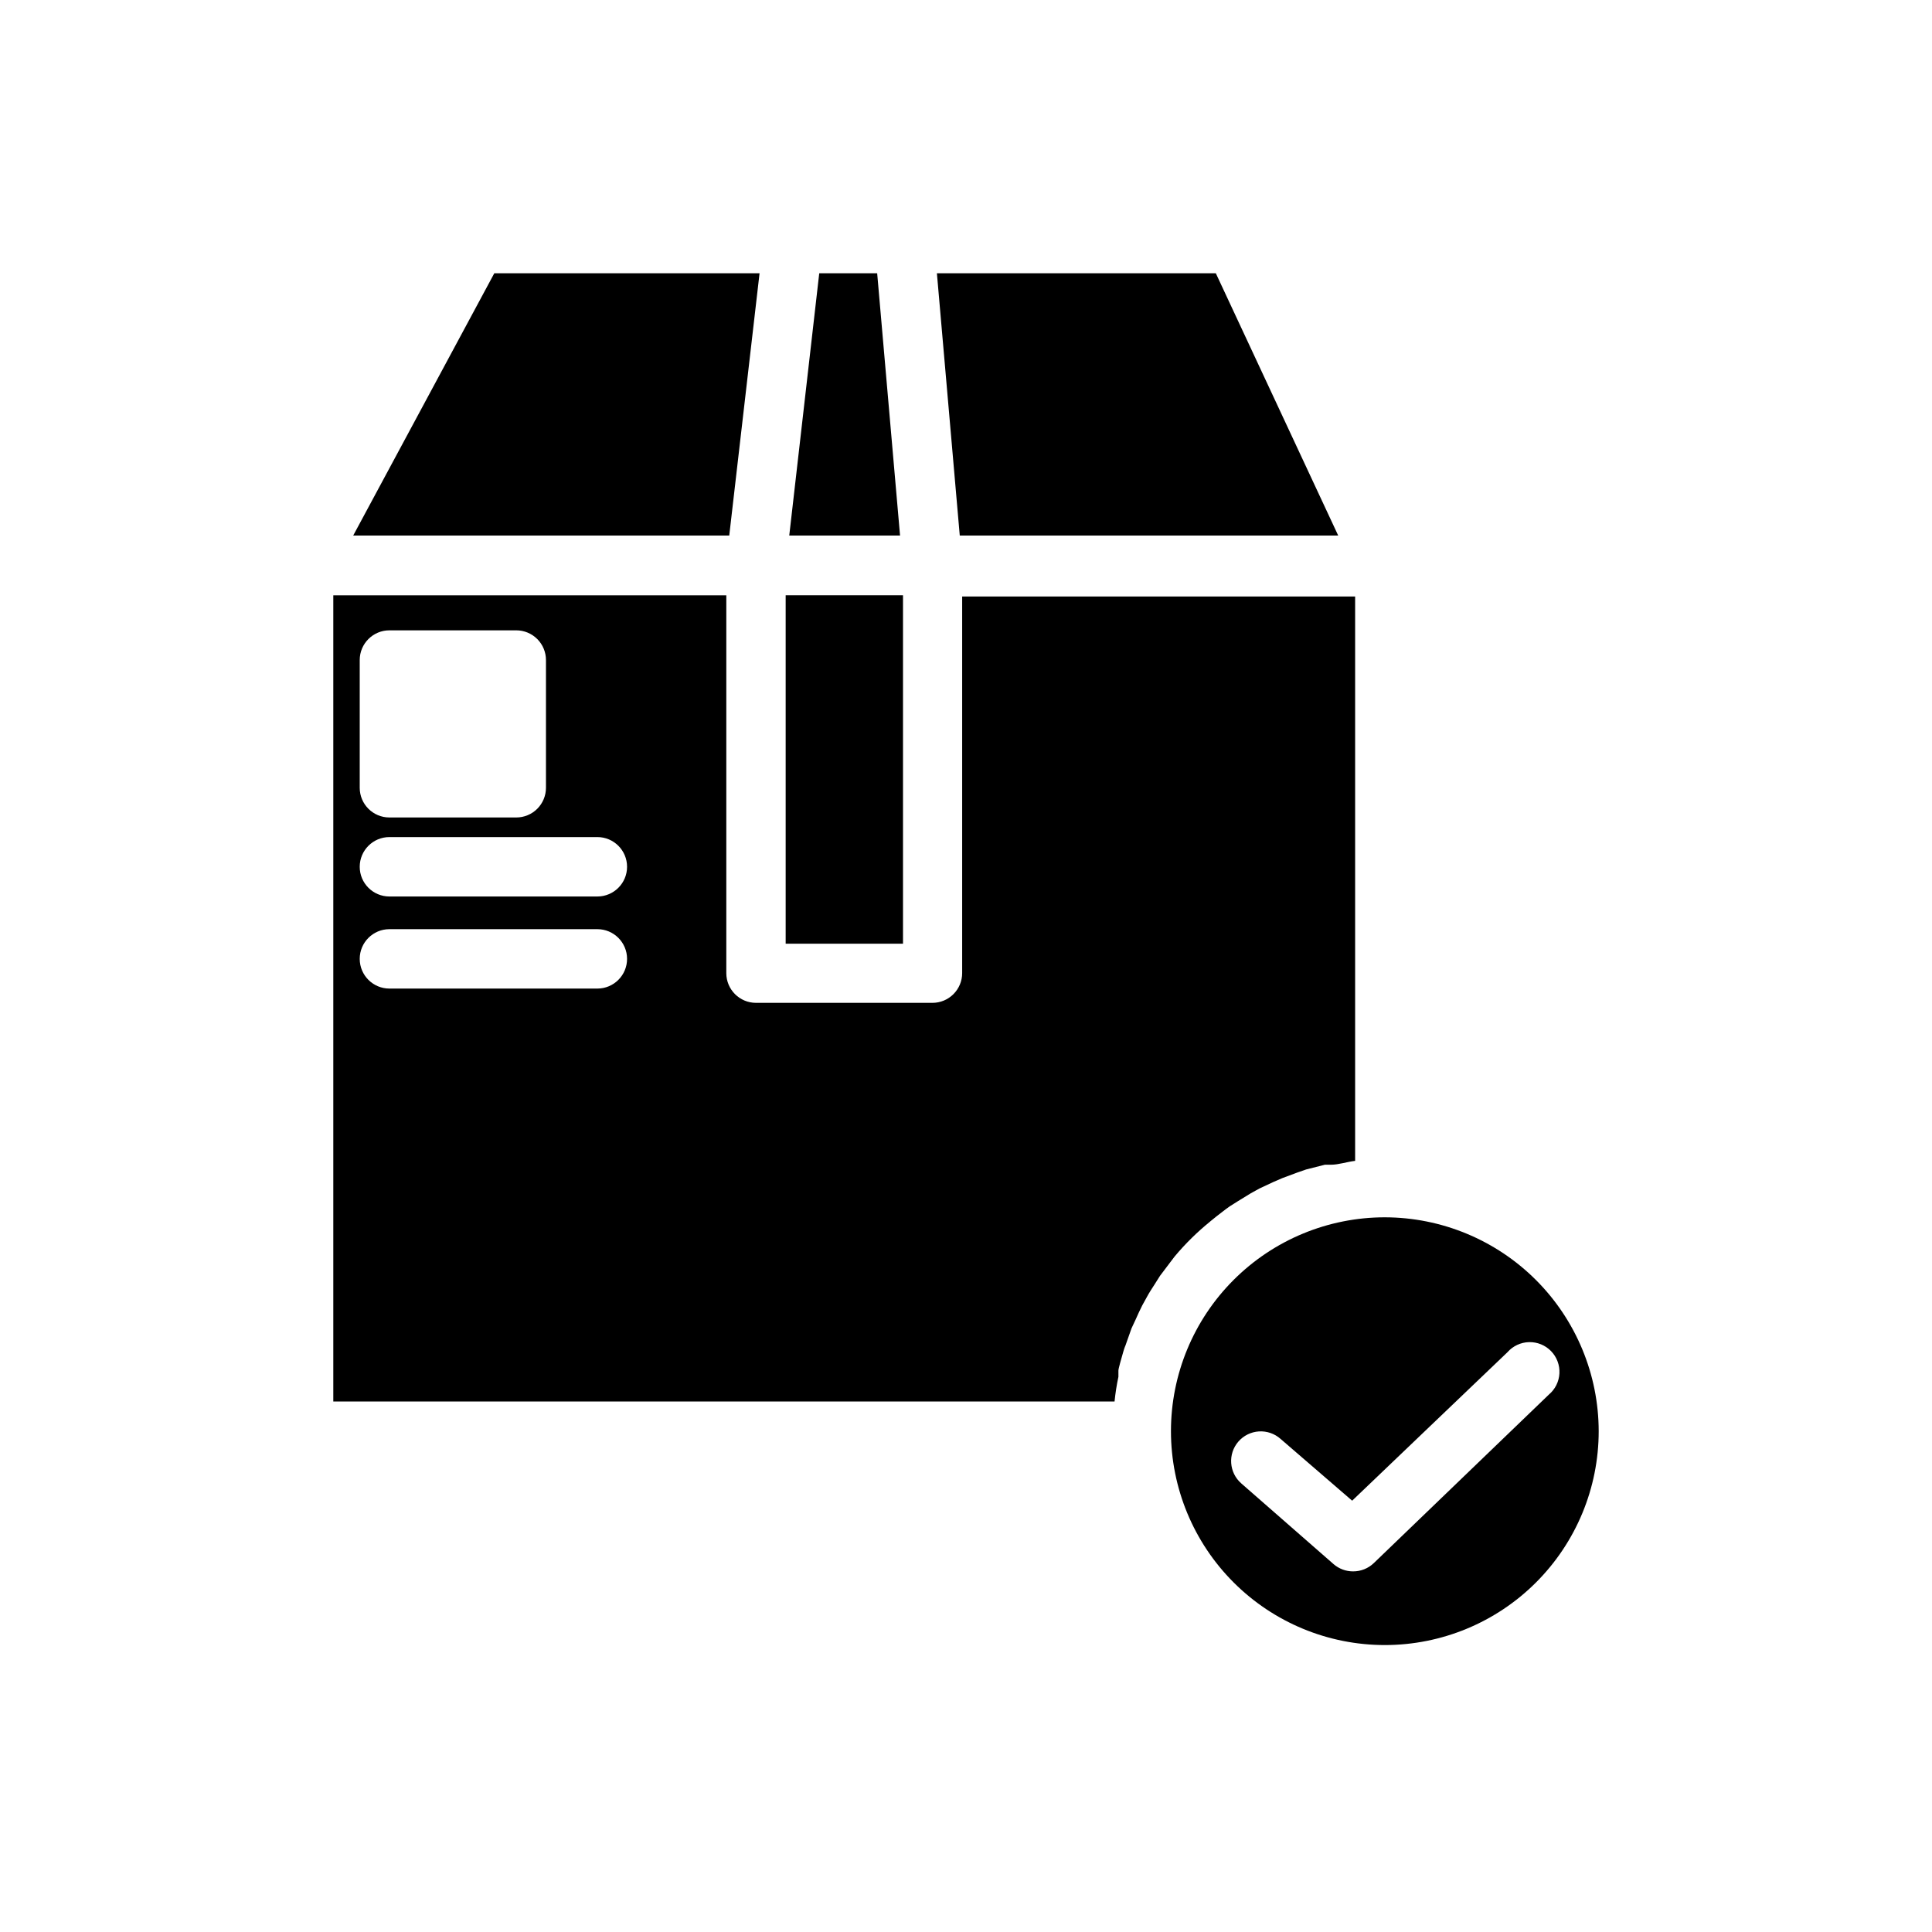 <?xml version="1.0" encoding="UTF-8"?>
<!-- The Best Svg Icon site in the world: iconSvg.co, Visit us! https://iconsvg.co -->
<svg fill="#000000" width="800px" height="800px" version="1.1" viewBox="144 144 512 512" xmlns="http://www.w3.org/2000/svg">
 <g>
  <path d="m345.29 216.42h-70.297l-37.395 69.512h99.66z"/>
  <path d="m498.64 285.93-32.434-69.512h-73.918l6.059 69.512z"/>
  <path d="m352.21 301.75h31.094v92.34h-31.094z"/>
  <path d="m376.46 216.42h-15.352l-7.949 69.512h29.363z"/>
  <path d="m510.99 466.6c-15.031 0-29.445 5.969-40.074 16.598-10.633 10.629-16.602 25.047-16.602 40.078s5.969 29.449 16.602 40.078c10.629 10.629 25.043 16.602 40.074 16.602 15.035 0 29.449-5.973 40.078-16.602 10.629-10.629 16.602-25.047 16.602-40.078-0.02-15.023-6-29.43-16.621-40.055-10.625-10.625-25.031-16.602-40.059-16.621zm-2.91 91.629c-1.48 1.426-3.457 2.215-5.512 2.203-1.875 0-3.691-0.668-5.117-1.887l-24.48-21.41v-0.004c-3.281-2.848-3.633-7.816-0.789-11.098 1.383-1.59 3.344-2.559 5.441-2.691 2.102-0.133 4.168 0.582 5.738 1.98l18.973 16.375 41.172-39.359h-0.004c1.453-1.645 3.523-2.606 5.715-2.66 2.191-0.051 4.305 0.812 5.832 2.383 1.527 1.574 2.328 3.711 2.215 5.898s-1.137 4.231-2.816 5.637z"/>
  <path d="m464.71 467.7 1.652-1.34c1.18-0.867 2.281-1.812 3.543-2.676l2.125-1.34 3.465-2.125 2.281-1.258 3.699-1.73 2.363-1.023 4.016-1.496 2.281-0.789 4.961-1.258h1.574c2.125 0 4.328-0.789 6.453-1.023v-149.57h-104.14v99.816c0 2.09-0.832 4.09-2.309 5.566-1.477 1.477-3.477 2.309-5.566 2.309h-46.758c-4.348 0-7.871-3.527-7.871-7.875v-100.13h-104.15v213.65h207.04c0.219-2.195 0.559-4.375 1.023-6.535v-1.652c0-0.551 0.789-3.227 1.258-4.879 0.473-1.652 0.551-1.496 0.789-2.281l1.418-4.016 1.102-2.363c0.551-1.258 1.102-2.441 1.73-3.699l1.258-2.281c0.629-1.18 1.418-2.363 2.125-3.465l1.34-2.125 2.676-3.543 1.258-1.652 0.004-0.004c2.82-3.359 5.957-6.445 9.367-9.207zm-225.38-148.78c0-4.348 3.523-7.875 7.871-7.875h33.613c2.086 0 4.09 0.832 5.566 2.309 1.477 1.477 2.305 3.477 2.305 5.566v33.848c0 2.09-0.828 4.09-2.305 5.566-1.477 1.477-3.481 2.305-5.566 2.305h-33.613c-4.348 0-7.871-3.523-7.871-7.871zm62.977 87.066h-55.105v-0.004c-4.348 0-7.871-3.523-7.871-7.871s3.523-7.871 7.871-7.871h55.105c4.344 0 7.871 3.523 7.871 7.871s-3.527 7.871-7.871 7.871zm0-24.402h-55.105v-0.004c-4.348 0-7.871-3.523-7.871-7.871 0-4.348 3.523-7.875 7.871-7.875h55.105c4.344 0 7.871 3.527 7.871 7.875 0 4.348-3.527 7.871-7.871 7.871z"/>
 </g>
</svg>
